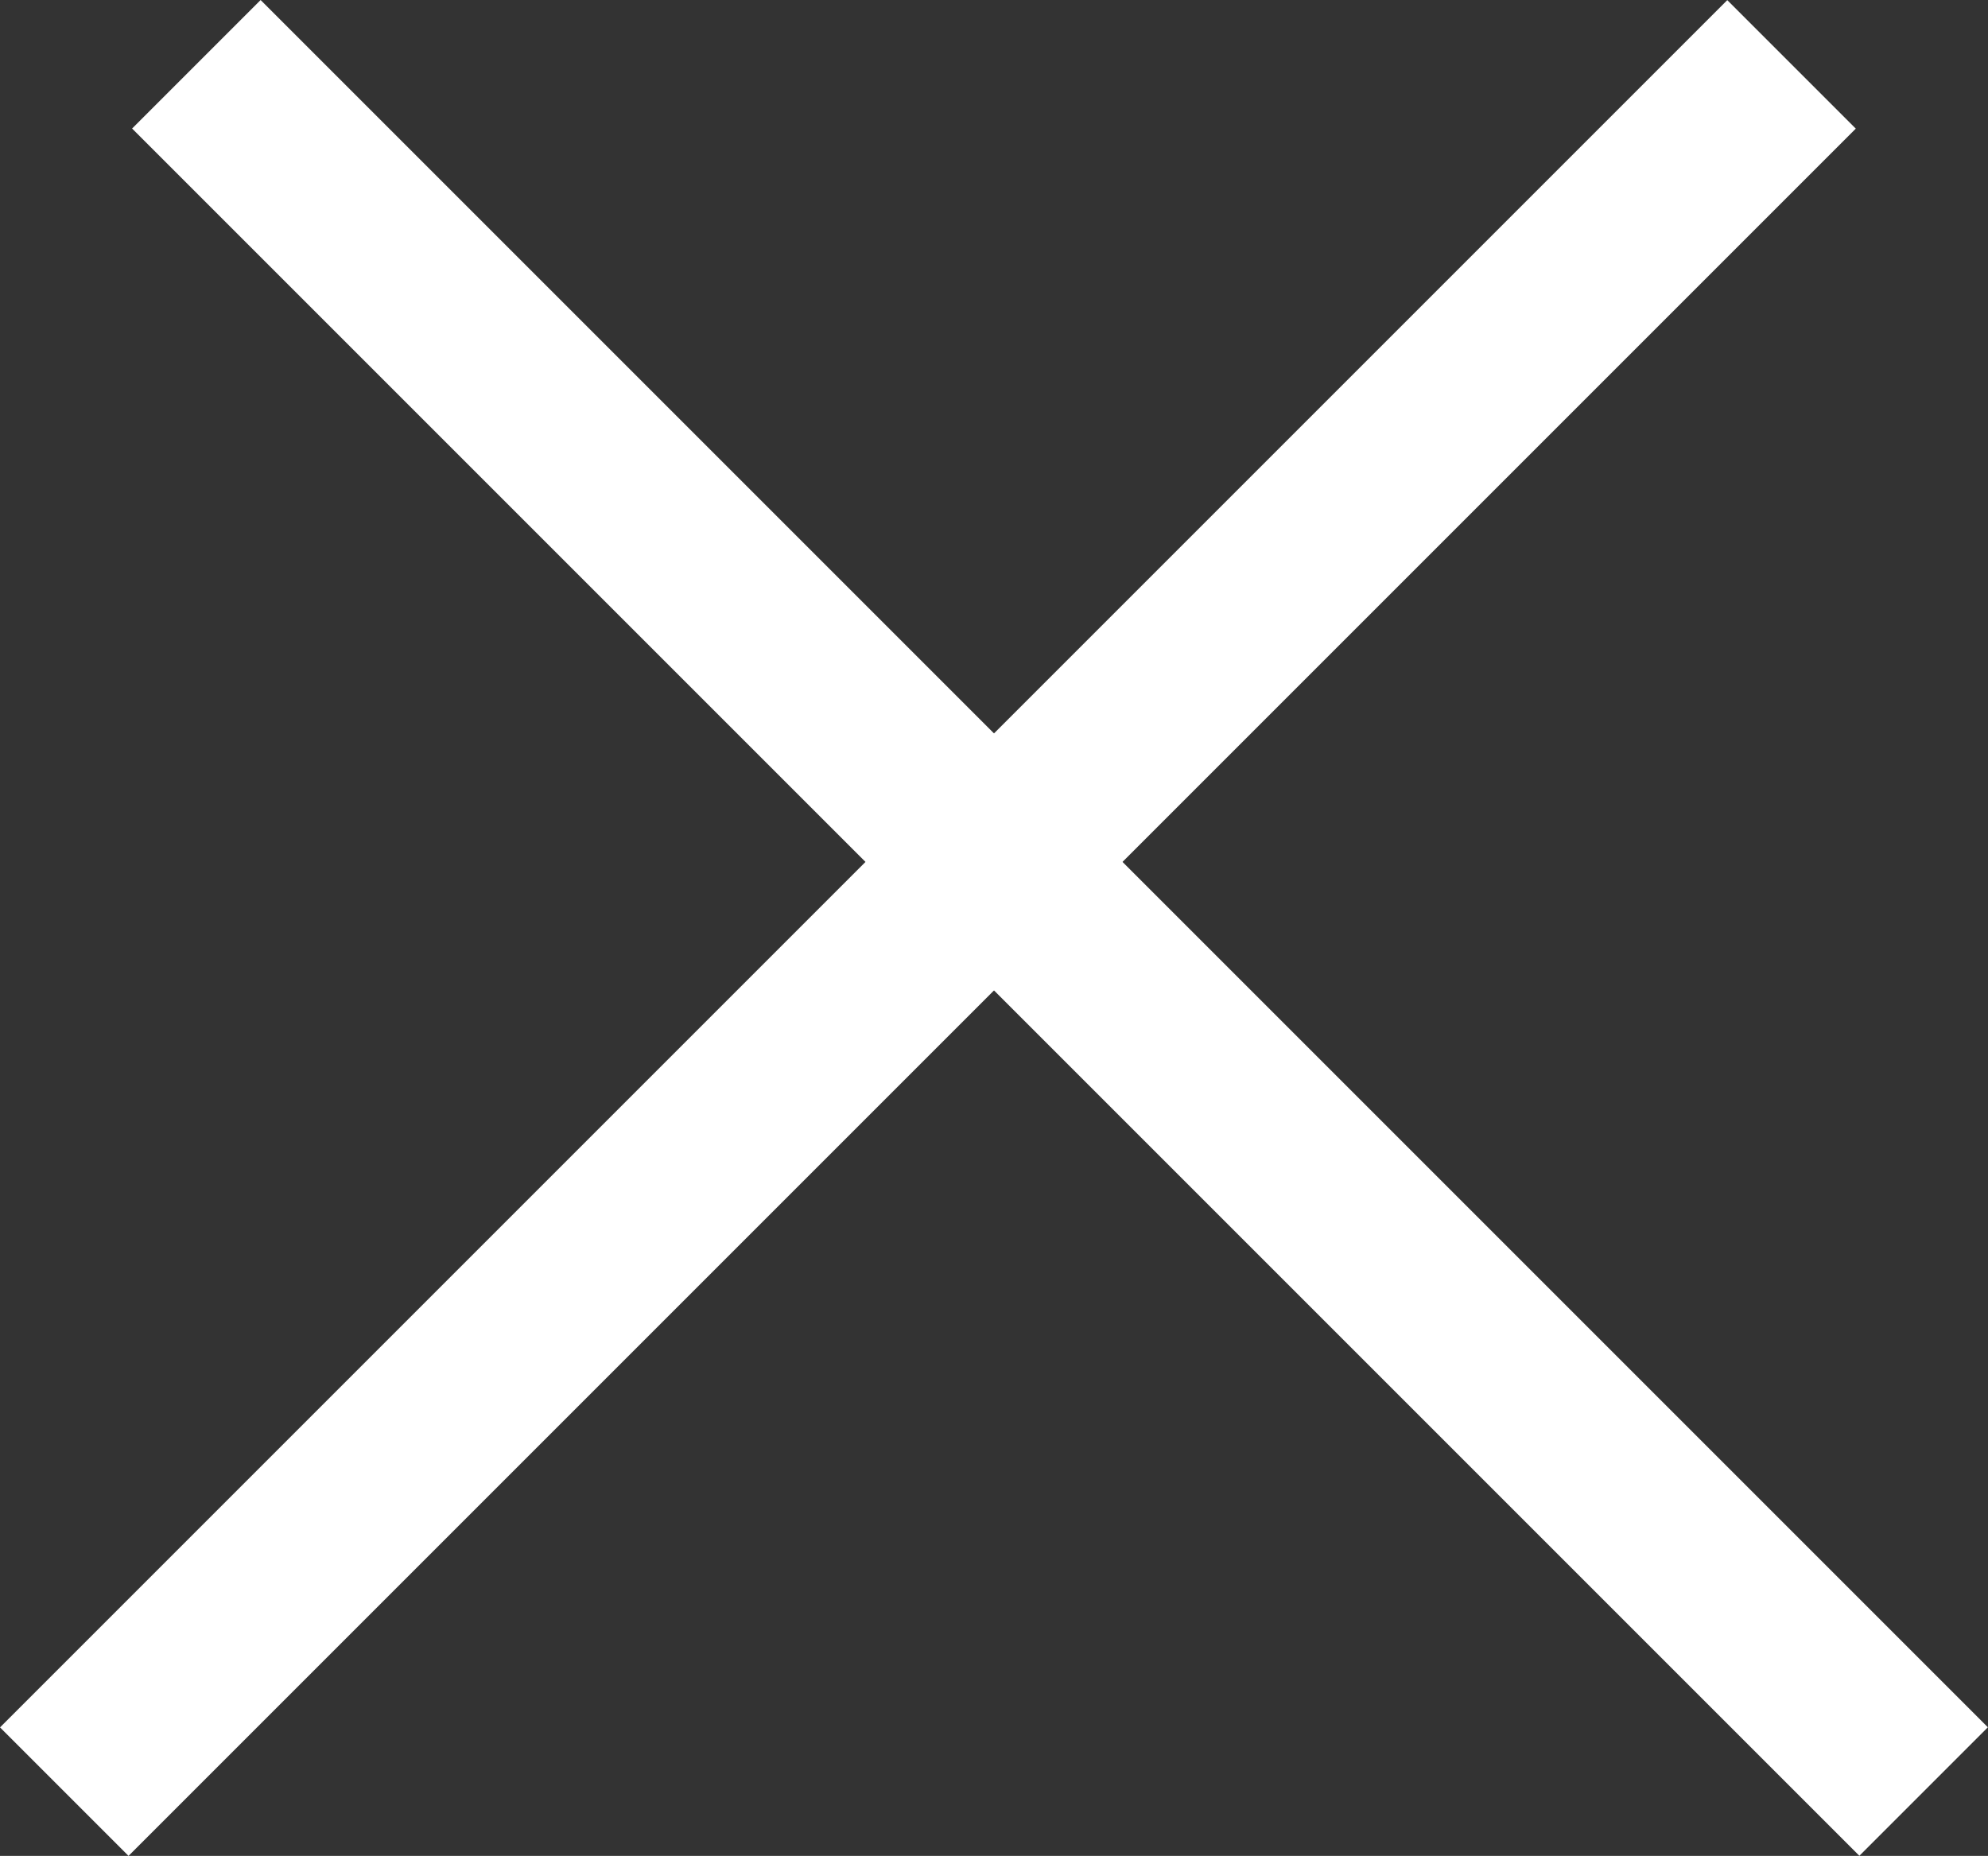 <svg xmlns="http://www.w3.org/2000/svg" width="21.877" height="20.423" viewBox="0 0 21.877 20.423">
  <rect x="0" y="0" width="21.877" height="20.423" fill="#333333" stroke="none"/>
  <g id="Group_75" data-name="Group 75" transform="translate(-1805.729 -42.388)">
    <g id="Group_73" data-name="Group 73" transform="translate(478.419 1237.952) rotate(-45)">
      <line id="Line_27" data-name="Line 27" x2="26.881" transform="translate(1770.5 107.6)" fill="none" stroke="#fff" stroke-width="2"/>
    </g>
    <g id="Group_74" data-name="Group 74" transform="translate(632.042 -1284.922) rotate(45)">
      <line id="Line_27-2" data-name="Line 27" x2="26.881" transform="translate(1770.5 107.6)" fill="none" stroke="#fff" stroke-width="2"/>
    </g>
  </g>
</svg>
